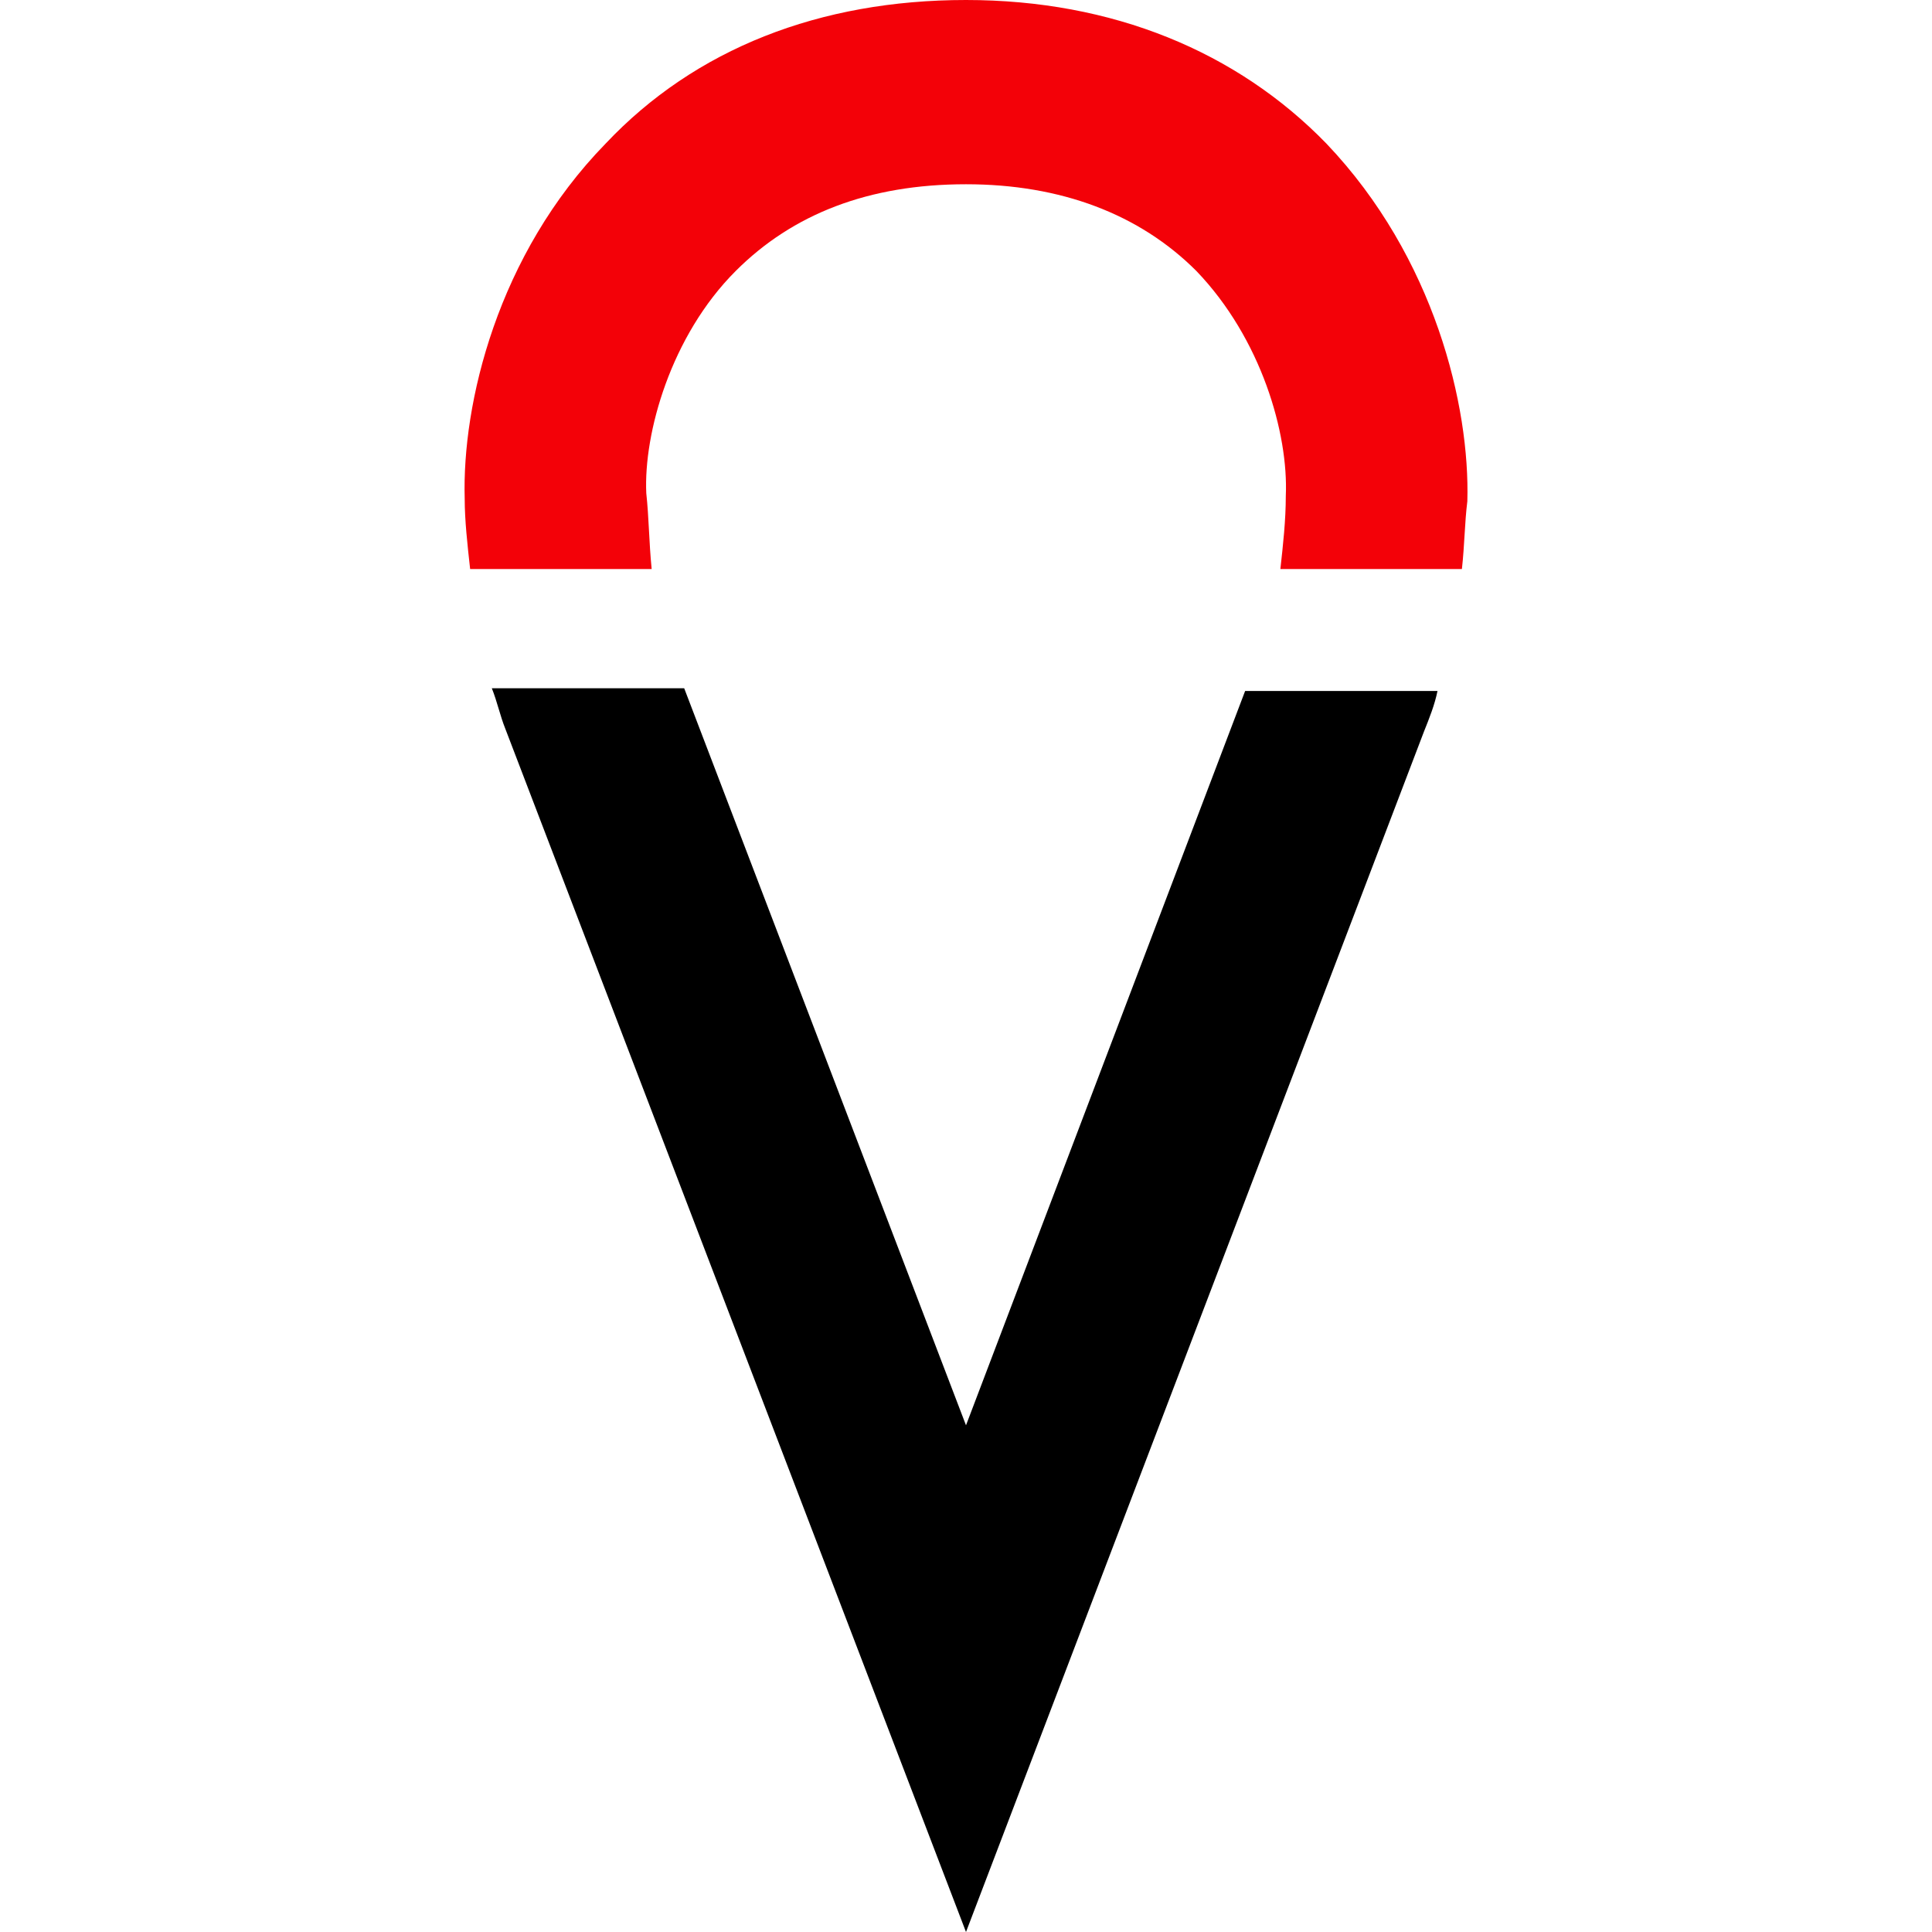 <svg xmlns="http://www.w3.org/2000/svg" version="1.1" xmlns:xlink="http://www.w3.org/1999/xlink" xmlns:svgjs="http://svgjs.dev/svgjs" width="512" height="512"><svg version="1.1" id="SvgjsSvg1055" xmlns="http://www.w3.org/2000/svg" xmlns:xlink="http://www.w3.org/1999/xlink" x="0px" y="0px" viewBox="0 0 512 512" style="enable-background:new 0 0 512 512;" xml:space="preserve">
<style type="text/css">
	.st0{fill:#F30108;}
</style>
<g>
	<path d="M256,377.72L181.32,182.4h-50.98c1.44,3.59,2.15,7.18,3.59,10.77L256,512l121.36-318.11c1.44-3.59,2.87-7.18,3.59-10.77
		h-50.98L256,377.72z"></path>
	<path class="st0" d="M171.27,130.69c-0.72-15.8,6.46-41.65,23.7-58.88c15.08-15.08,35.19-22.98,61.04-22.98
		c25.13,0,45.96,7.9,61.04,22.98c17.23,17.95,24.42,43.09,23.7,59.6c0,6.46-0.72,12.93-1.44,19.39h48.11
		c0.72-6.46,0.72-12.21,1.44-17.95c0.72-25.13-8.62-64.63-37.34-94.79C327.81,13.64,294.78,0,256,0s-71.81,12.93-95.51,38.06
		c-28.72,29.44-38.06,68.94-37.34,94.07c0,5.74,0.72,12.21,1.44,18.67h48.11C171.98,143.62,171.98,137.16,171.27,130.69z"></path>
</g>
</svg><style>@media (prefers-color-scheme: light) { :root { filter: none; } }
@media (prefers-color-scheme: dark) { :root { filter: none; } }
</style></svg>
